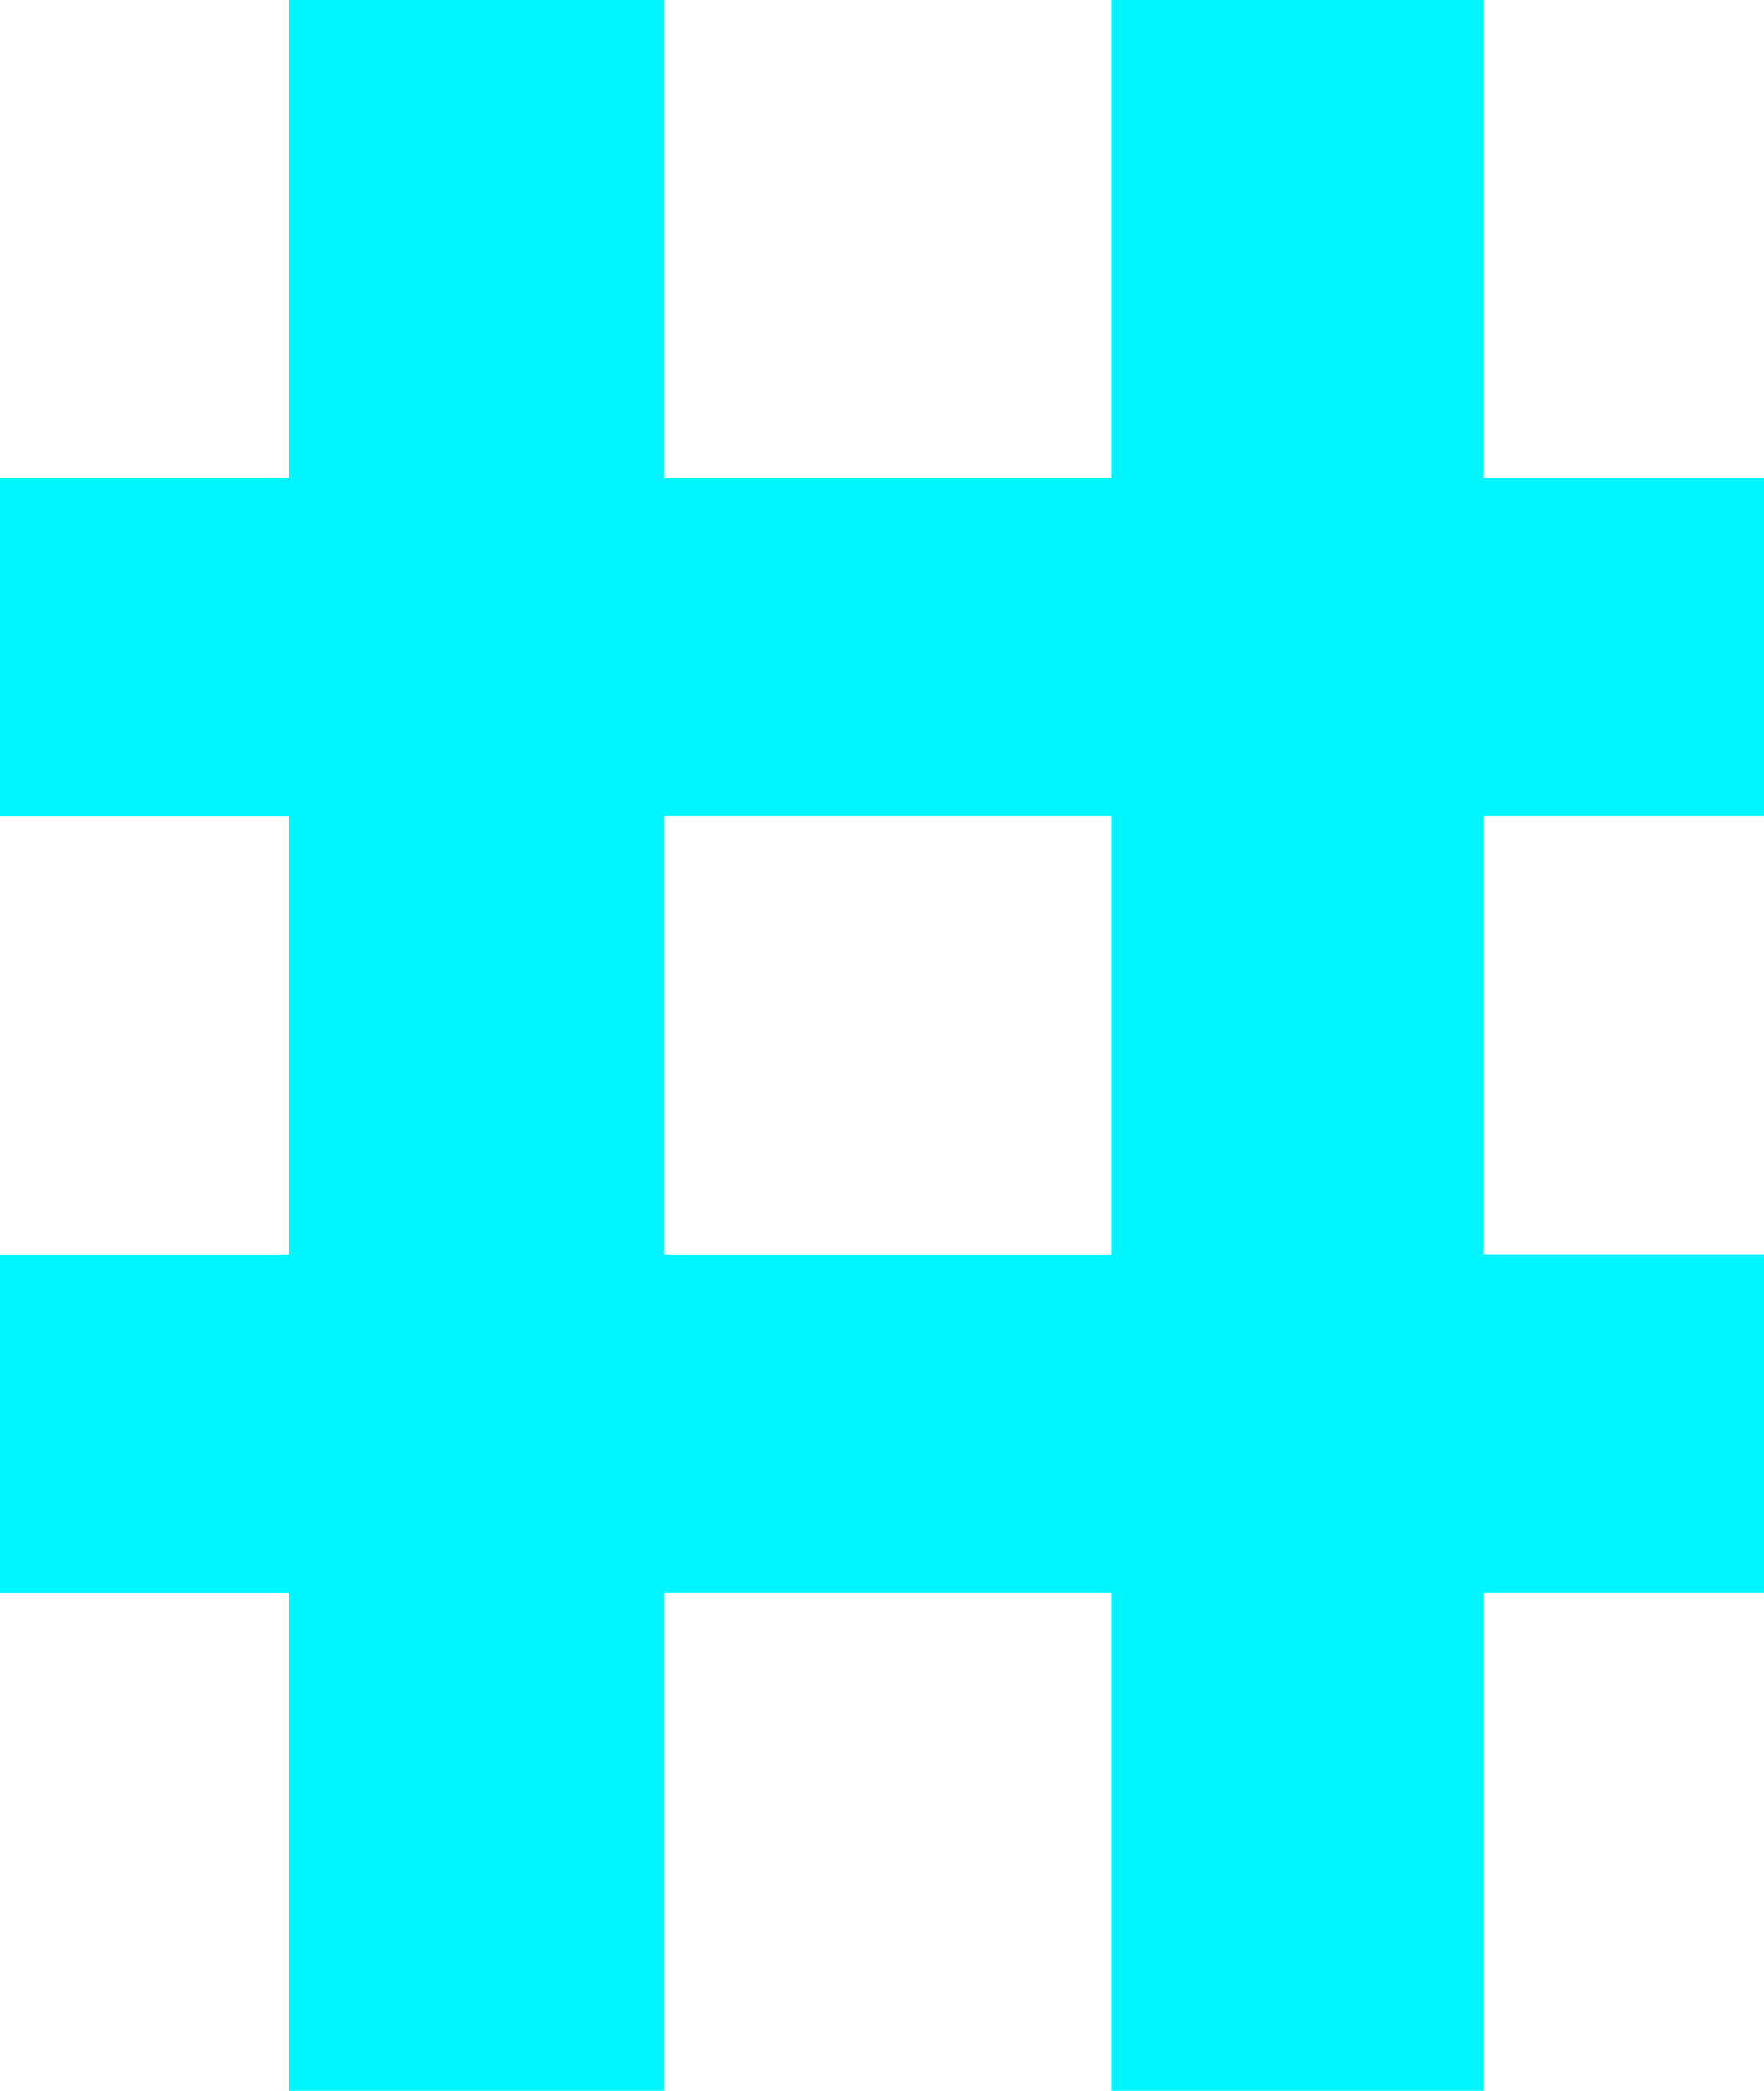 <?xml version="1.0" encoding="UTF-8"?>
<svg xmlns="http://www.w3.org/2000/svg" width="44.352" height="52.561" viewBox="0 0 44.352 52.561">
  <path id="Tracciato_35581" data-name="Tracciato 35581" d="M16.7,20.521H27.935V31.537H16.7ZM27.935,0V12.025H16.7V0H7.271V12.025H0v8.5H7.271V31.537H0v8.5H7.271V52.561H16.7V40.033H27.935V52.561H37.3V40.033h7.056v-8.5H37.3V20.521h7.056v-8.5H37.3V0Z" fill="#00F6FF"></path>
</svg>
